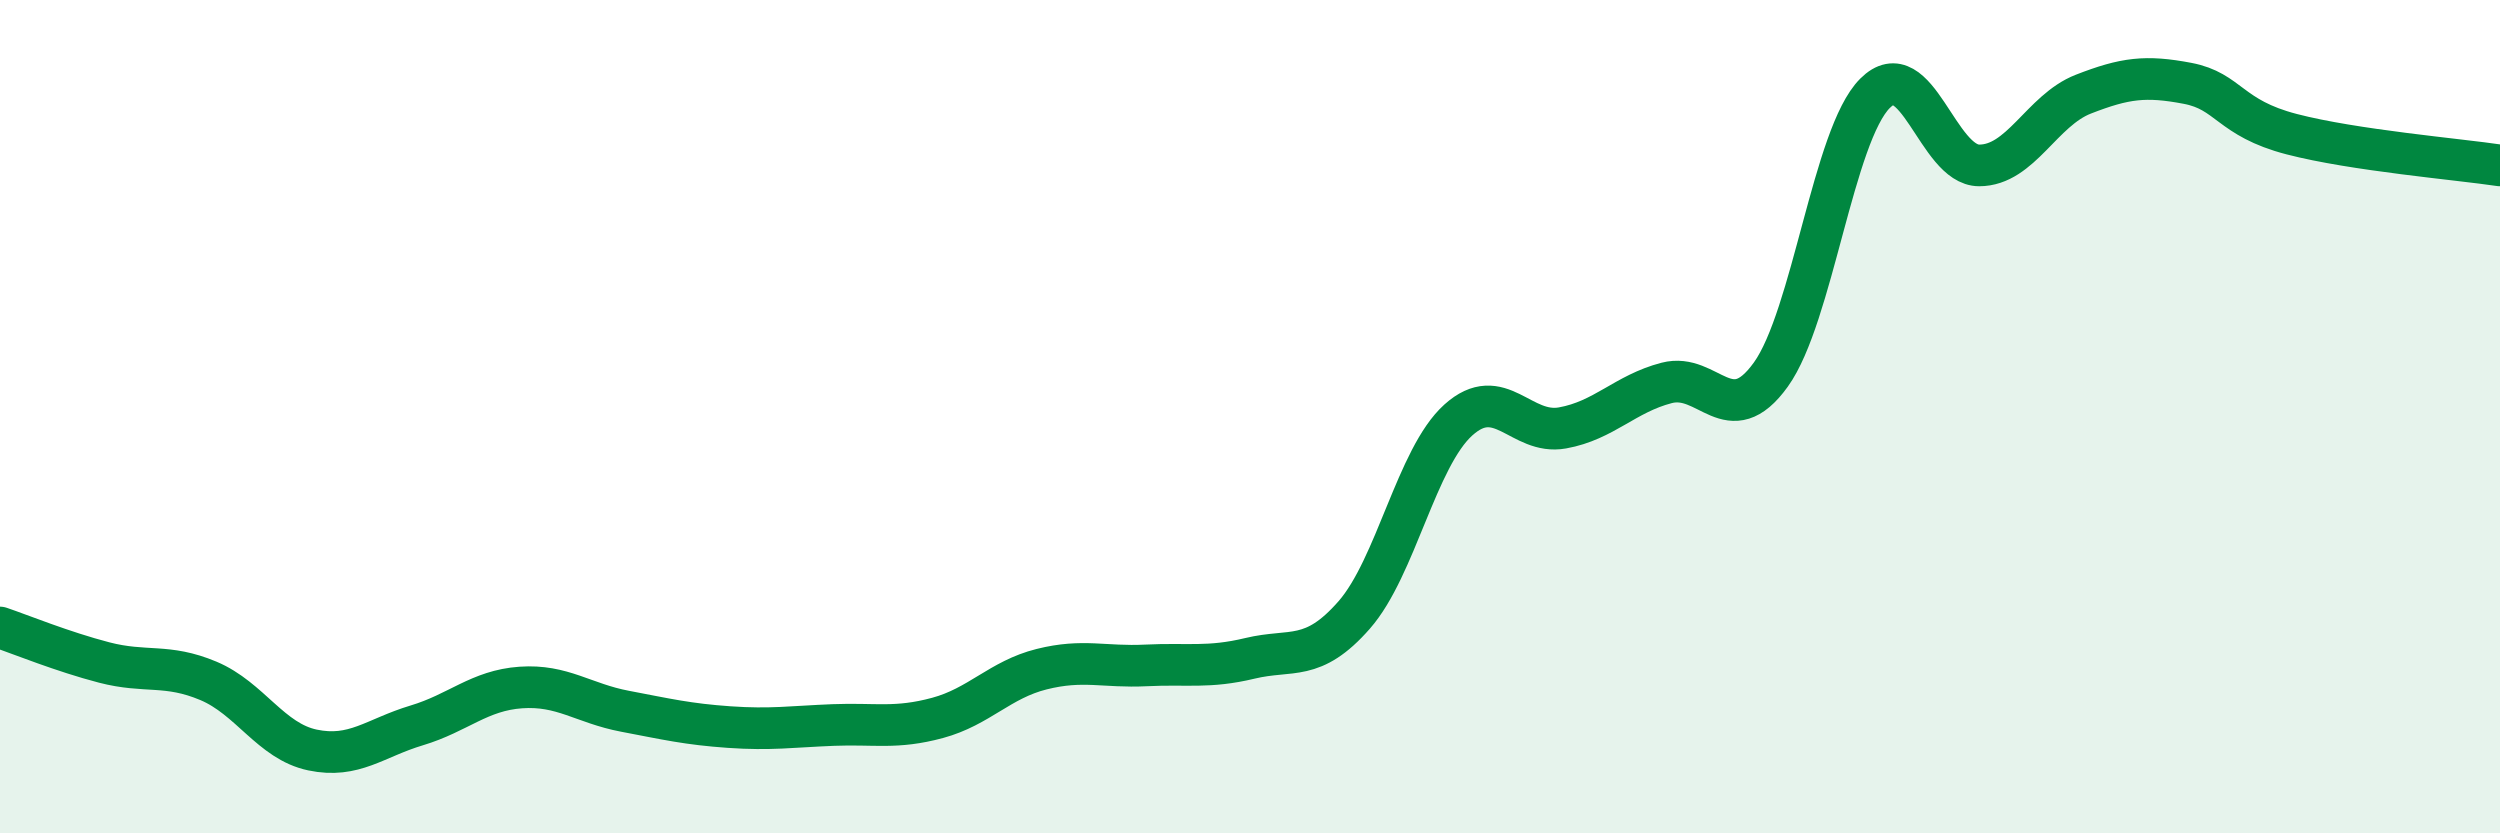 
    <svg width="60" height="20" viewBox="0 0 60 20" xmlns="http://www.w3.org/2000/svg">
      <path
        d="M 0,15.06 C 0.5,15.23 1.5,15.64 2.5,15.9 C 3.5,16.16 4,15.92 5,16.34 C 6,16.76 6.5,17.79 7.5,18 C 8.5,18.21 9,17.71 10,17.41 C 11,17.11 11.5,16.57 12.5,16.5 C 13.5,16.43 14,16.88 15,17.07 C 16,17.26 16.5,17.38 17.5,17.45 C 18.5,17.52 19,17.44 20,17.4 C 21,17.36 21.5,17.5 22.5,17.23 C 23.5,16.96 24,16.31 25,16.06 C 26,15.81 26.5,16.02 27.5,15.97 C 28.5,15.92 29,16.04 30,15.8 C 31,15.56 31.5,15.9 32.5,14.76 C 33.5,13.62 34,10.98 35,10.08 C 36,9.18 36.5,10.45 37.5,10.27 C 38.5,10.09 39,9.45 40,9.19 C 41,8.93 41.5,10.38 42.5,8.99 C 43.5,7.6 44,3.24 45,2.24 C 46,1.24 46.5,3.97 47.5,3.97 C 48.5,3.97 49,2.65 50,2.26 C 51,1.87 51.5,1.81 52.5,2 C 53.5,2.19 53.5,2.83 55,3.22 C 56.5,3.61 59,3.82 60,3.97L60 20L0 20Z"
        fill="#008740"
        opacity="0.1"
        stroke-linecap="round"
        stroke-linejoin="round"
      />
      <path
        d="M 0,15.06 C 0.5,15.23 1.5,15.64 2.5,15.9 C 3.5,16.16 4,15.92 5,16.34 C 6,16.76 6.5,17.79 7.5,18 C 8.5,18.21 9,17.71 10,17.41 C 11,17.11 11.5,16.57 12.5,16.5 C 13.5,16.43 14,16.88 15,17.07 C 16,17.26 16.5,17.38 17.5,17.45 C 18.5,17.52 19,17.44 20,17.4 C 21,17.36 21.5,17.5 22.5,17.23 C 23.5,16.96 24,16.31 25,16.06 C 26,15.81 26.5,16.02 27.5,15.97 C 28.5,15.92 29,16.04 30,15.8 C 31,15.56 31.5,15.9 32.5,14.76 C 33.5,13.62 34,10.98 35,10.08 C 36,9.18 36.5,10.45 37.5,10.27 C 38.5,10.09 39,9.45 40,9.19 C 41,8.93 41.5,10.38 42.5,8.99 C 43.5,7.6 44,3.24 45,2.24 C 46,1.24 46.5,3.97 47.5,3.97 C 48.5,3.97 49,2.65 50,2.26 C 51,1.87 51.5,1.81 52.5,2 C 53.5,2.19 53.5,2.83 55,3.22 C 56.5,3.61 59,3.82 60,3.97"
        stroke="#008740"
        stroke-width="1"
        fill="none"
        stroke-linecap="round"
        stroke-linejoin="round"
      />
    </svg>
  